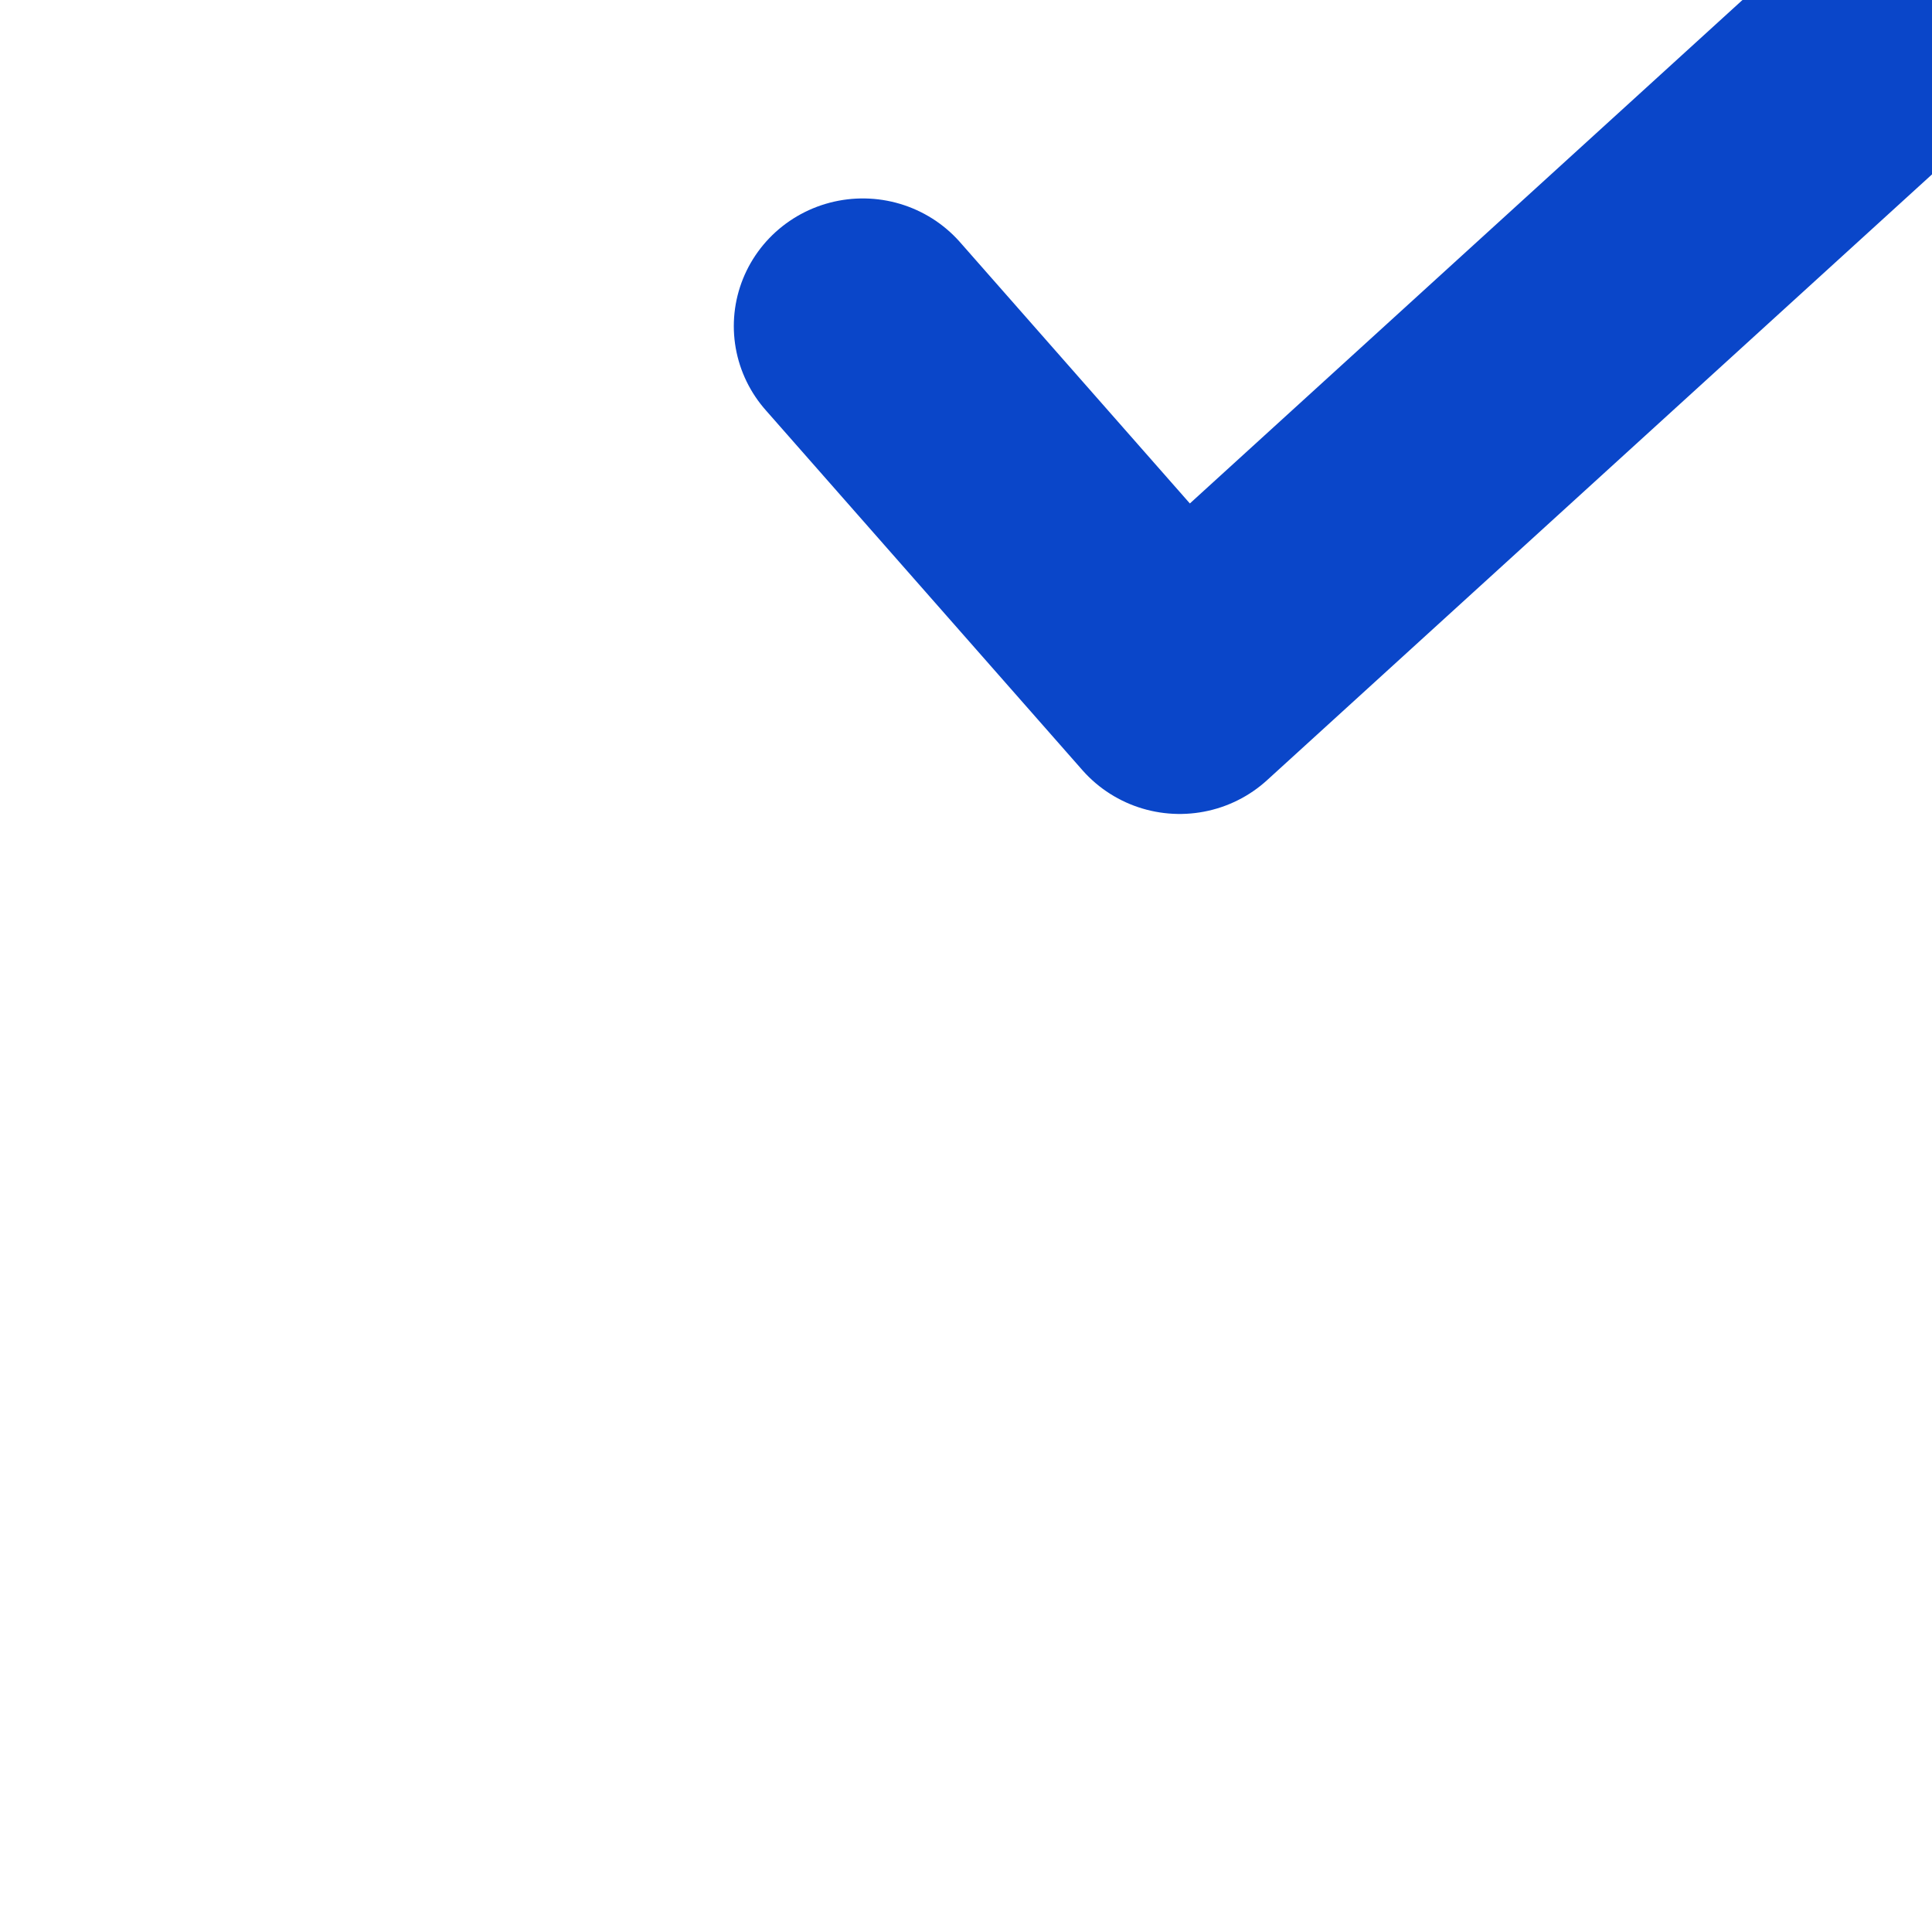 <?xml version="1.0" encoding="utf-8"?>
<svg xmlns="http://www.w3.org/2000/svg" viewBox="71.421 61.749 360 360" width="360px" height="360px" xmlns:bx="https://boxy-svg.com">
  <g transform="matrix(0.68, 0, 0, 0.673, 56.209, 36.541)">
    <path style="fill: rgb(28, 177, 228); transform-box: fill-box; transform-origin: 50% 50%;" transform="matrix(-2.379, -0.033, 0.032, -2.268, -796.002, -162.082)" d="M 1056.831 364.245 L 1096.005 364.245 L 1099.559 413.237 A 67.337 67.337 0 0 1 1119.611 424.814 L 1163.817 403.396 L 1183.404 437.322 L 1142.752 464.896 A 67.337 67.337 0 0 1 1142.752 488.05 L 1183.404 515.624 L 1163.817 549.55 L 1119.611 528.132 A 67.337 67.337 0 0 1 1099.559 539.709 L 1096.005 588.701 L 1056.831 588.701 L 1053.277 539.709 A 67.337 67.337 0 0 1 1033.225 528.132 L 989.019 549.55 L 969.432 515.624 L 1010.084 488.05 A 67.337 67.337 0 0 1 1010.084 464.896 L 969.432 437.322 L 989.019 403.396 L 1033.225 424.814 A 67.337 67.337 0 0 1 1053.277 413.237 Z M 1076.418 449.448 A 27.025 27.025 0 0 0 1076.418 503.498 A 27.025 27.025 0 0 0 1076.418 449.448" bx:shape="cog 1076.418 476.473 27.025 67.337 112.228 0.34 6 1@c153d307"/>
    <path style="fill: none; stroke-linecap: round; stroke-linejoin: round; stroke-width: 70.698px; stroke: rgb(10, 70, 201);" d="M 258.799 127.747 L 345.624 227.47 L 552.035 37.459"/>
  </g>
</svg>